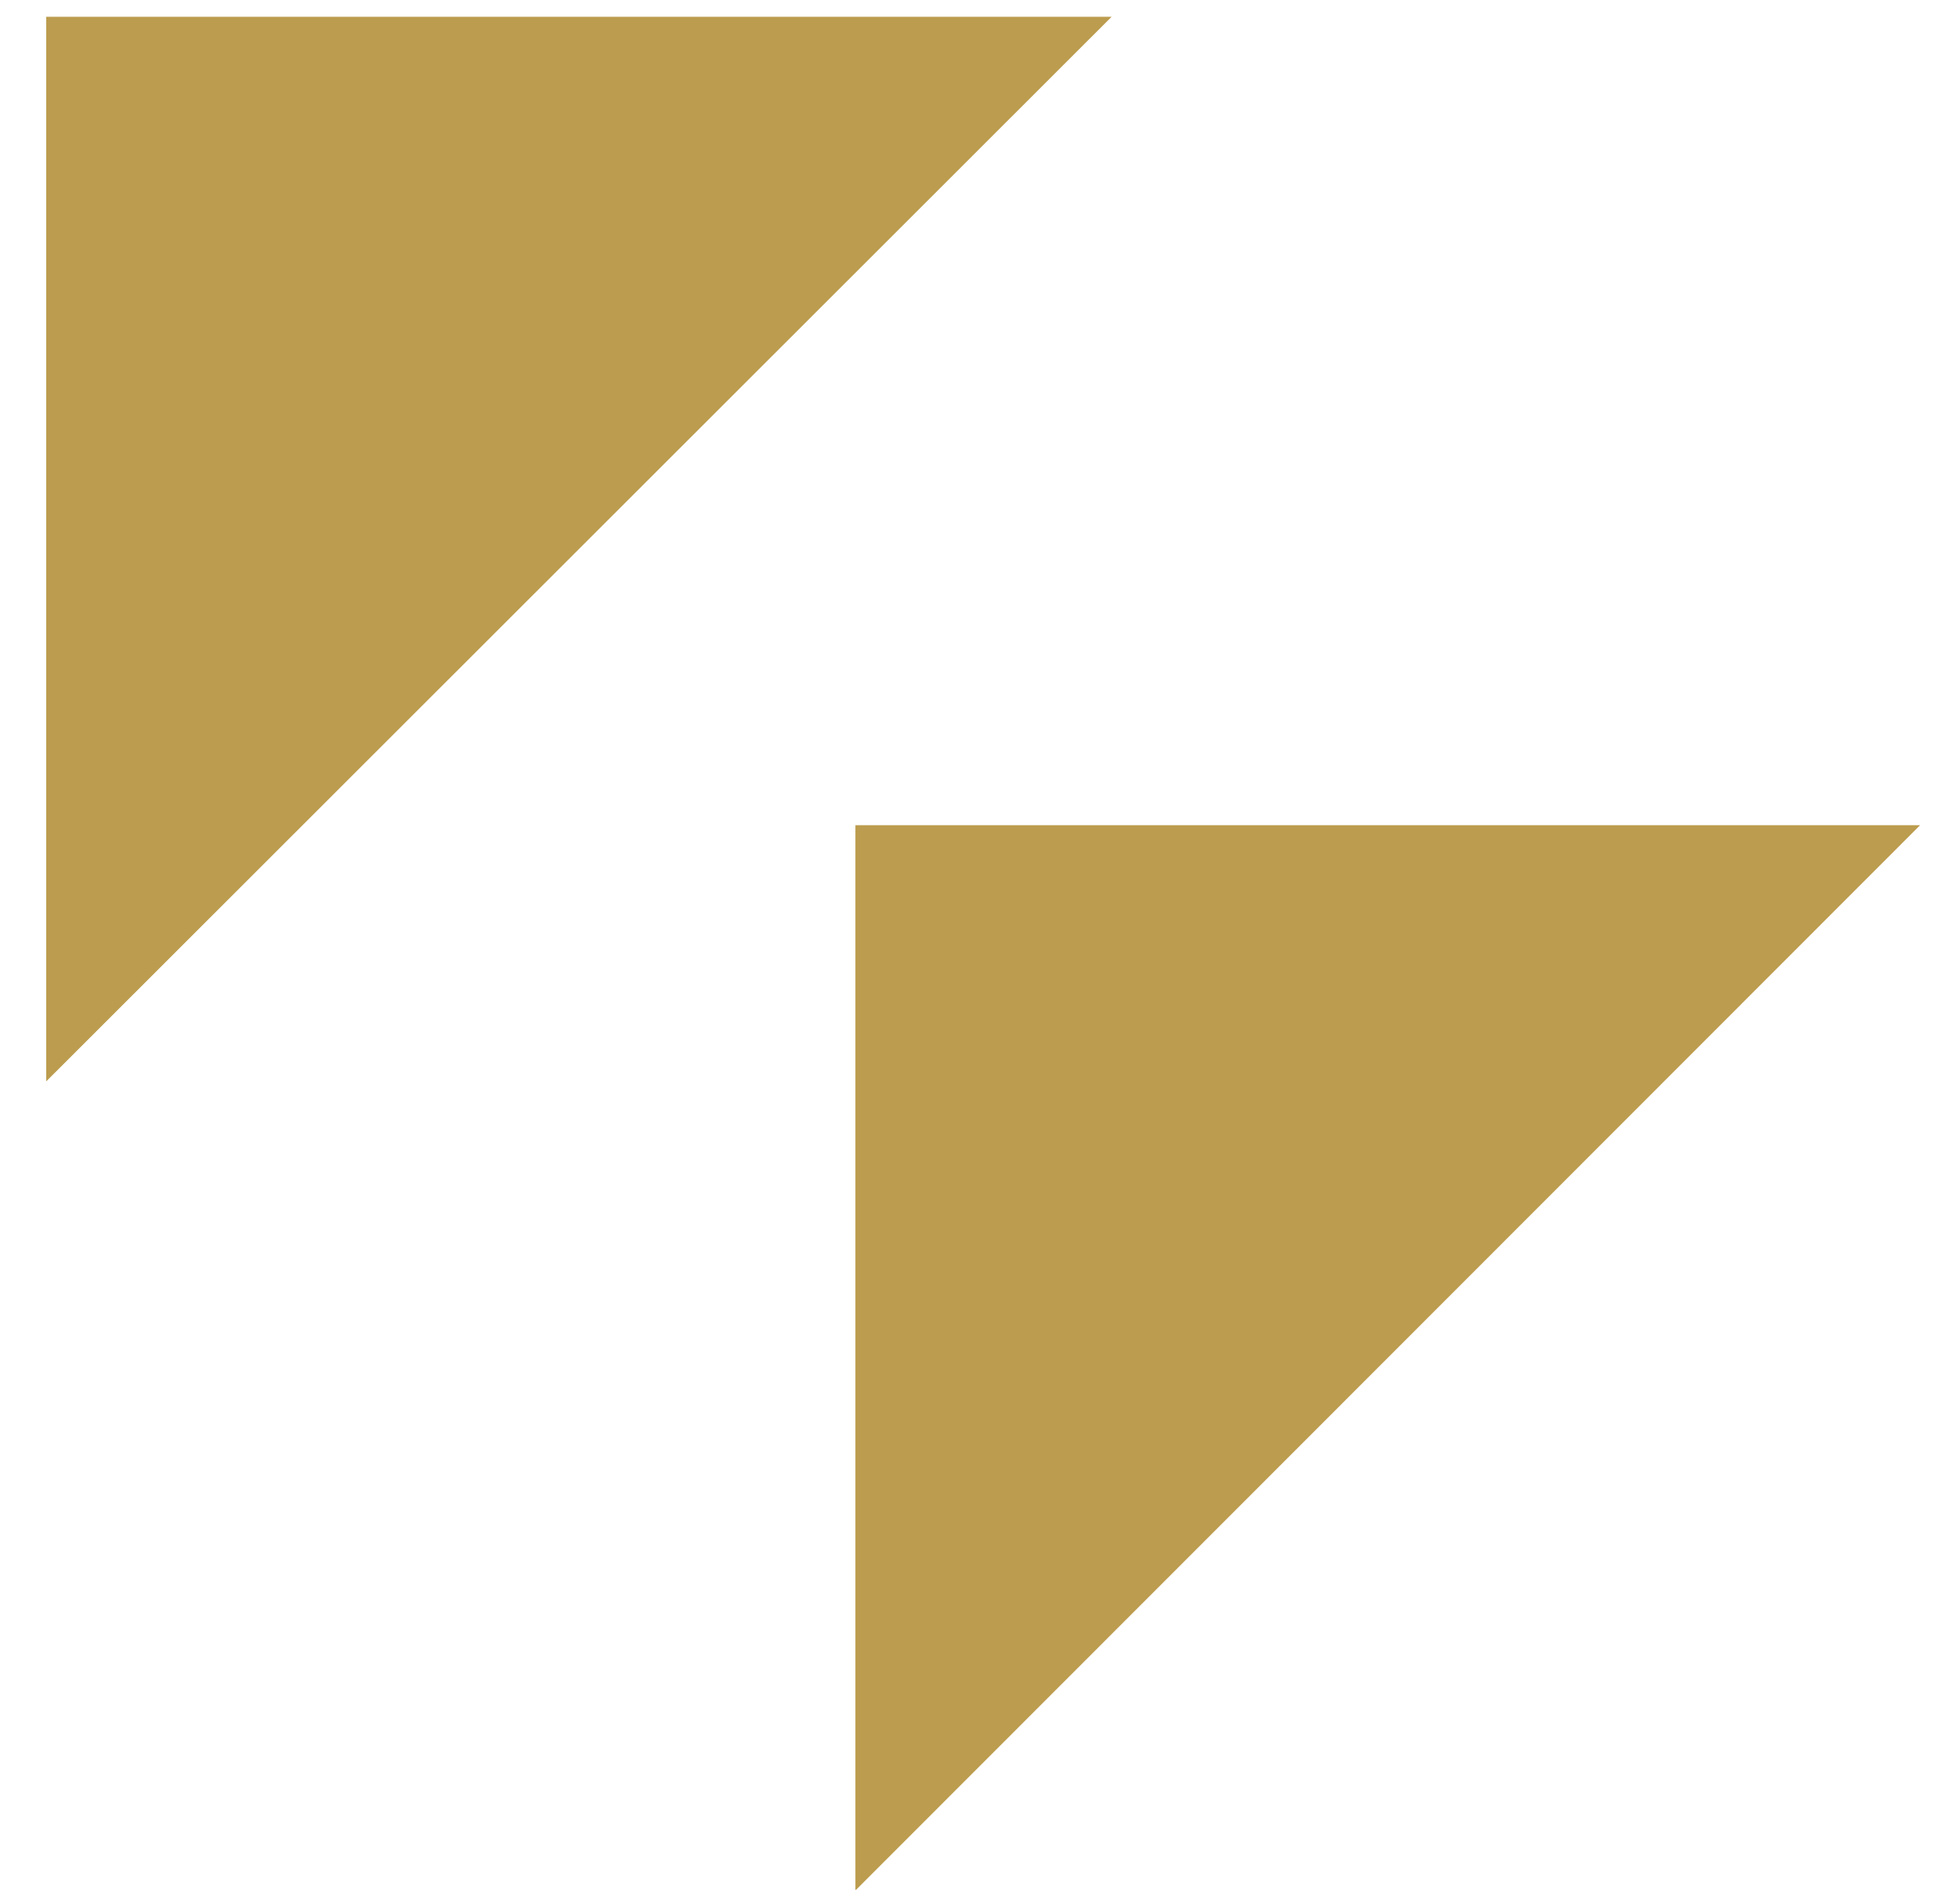 <svg width="28" height="27" viewBox="0 0 28 27" fill="none" xmlns="http://www.w3.org/2000/svg">
<path d="M12.22 11.79V27.01L27.43 11.79H12.22Z" fill="#BC9C4E"/>
<path d="M0.66 0.24V15.45L15.88 0.24H0.66Z" fill="#BC9C4E"/>
</svg>

